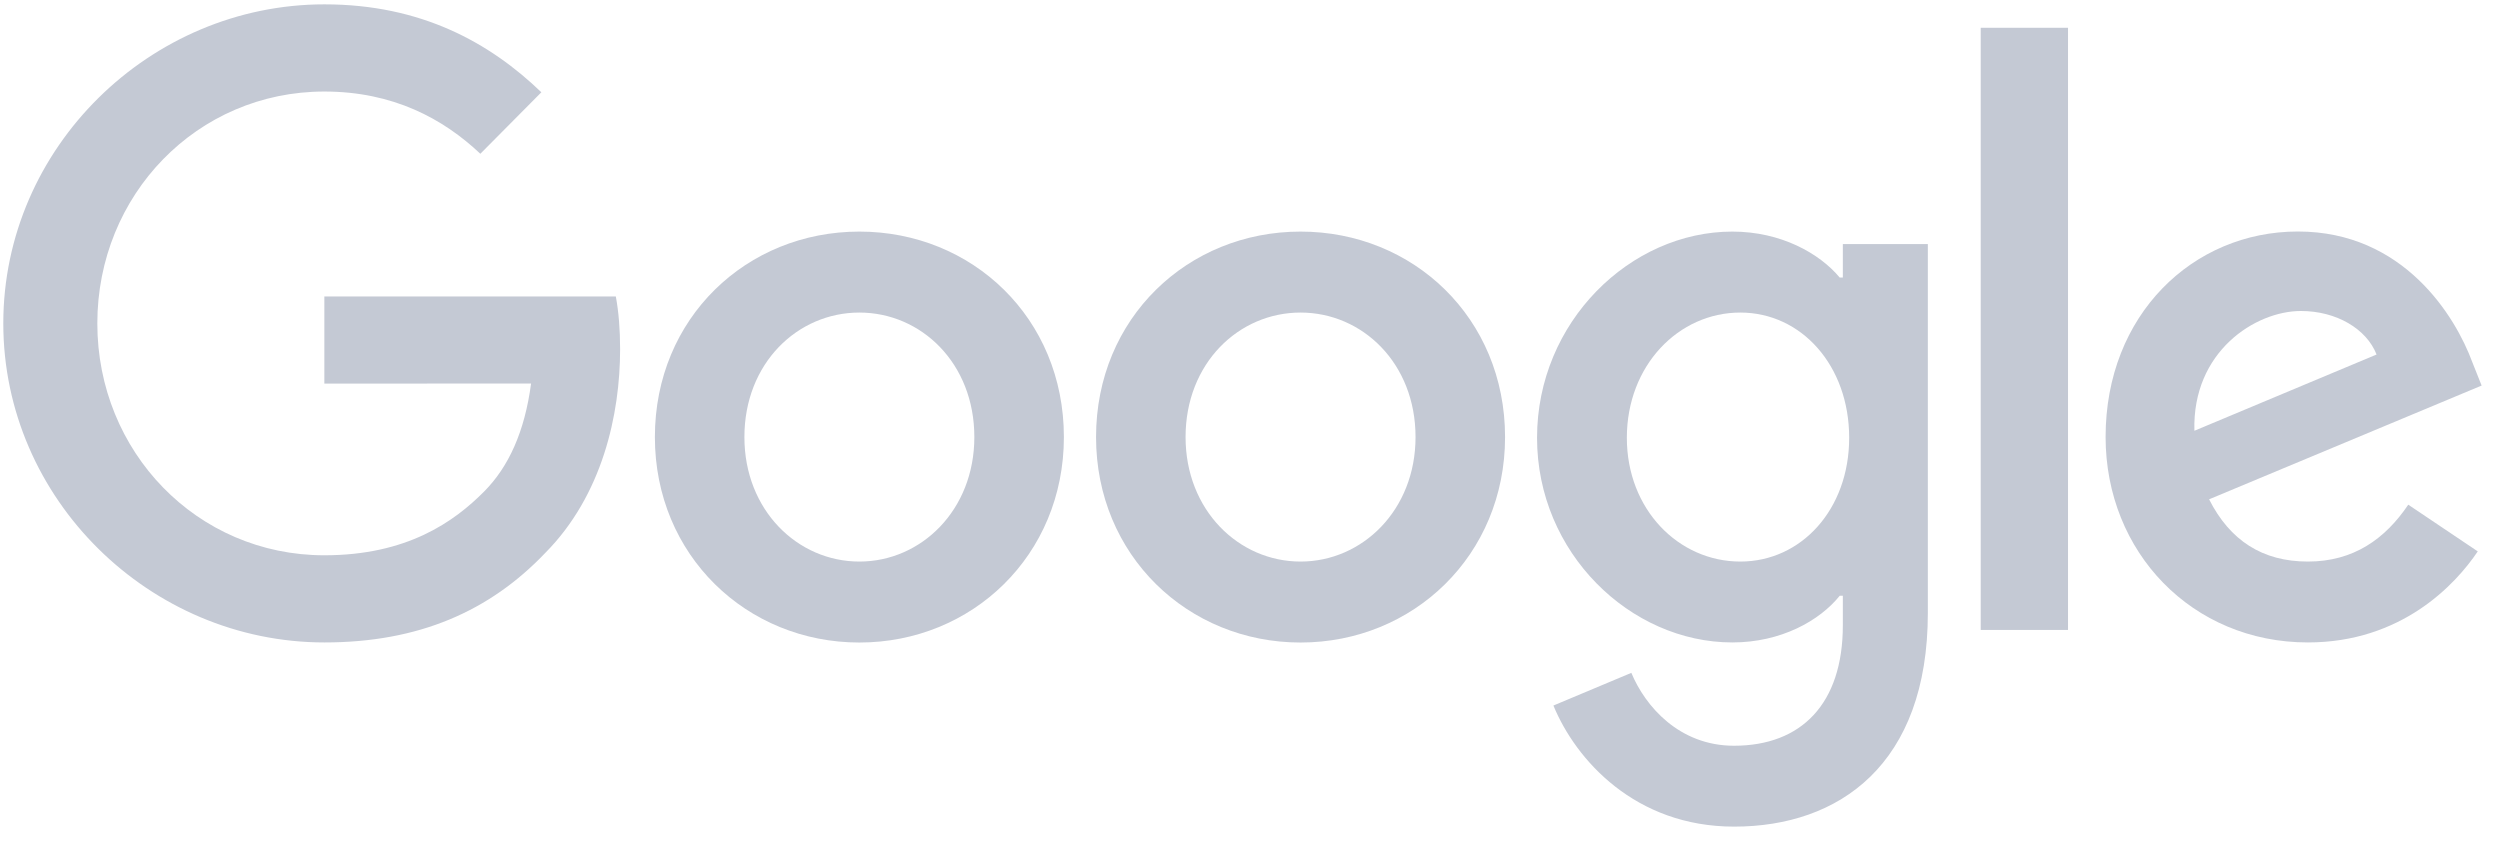 <svg width="88" height="30" viewBox="0 0 88 30" fill="none" xmlns="http://www.w3.org/2000/svg">
<g clip-path="url(#clip0_4073_633)">
<path d="M37.449 15.385C37.449 19.549 34.217 22.617 30.25 22.617C26.284 22.617 23.052 19.549 23.052 15.385C23.052 11.191 26.284 8.152 30.25 8.152C34.217 8.152 37.449 11.191 37.449 15.385ZM34.297 15.385C34.297 12.783 32.424 11.002 30.25 11.002C28.076 11.002 26.203 12.783 26.203 15.385C26.203 17.961 28.076 19.767 30.25 19.767C32.424 19.767 34.297 17.958 34.297 15.385Z" fill="#C4C9D4"/>
<path d="M52.978 15.385C52.978 19.549 49.746 22.617 45.779 22.617C41.813 22.617 38.581 19.549 38.581 15.385C38.581 11.195 41.813 8.152 45.779 8.152C49.746 8.152 52.978 11.191 52.978 15.385ZM49.827 15.385C49.827 12.783 47.953 11.002 45.779 11.002C43.605 11.002 41.732 12.783 41.732 15.385C41.732 17.961 43.605 19.767 45.779 19.767C47.953 19.767 49.827 17.958 49.827 15.385Z" fill="#C4C9D4"/>
<path d="M67.86 8.589V21.574C67.86 26.915 64.735 29.097 61.04 29.097C57.562 29.097 55.469 26.752 54.68 24.835L57.423 23.684C57.912 24.861 59.109 26.25 61.037 26.25C63.402 26.25 64.868 24.779 64.868 22.011V20.971H64.758C64.052 21.848 62.694 22.614 60.979 22.614C57.391 22.614 54.104 19.464 54.104 15.411C54.104 11.328 57.391 8.152 60.979 8.152C62.69 8.152 64.049 8.919 64.758 9.77H64.868V8.592H67.86V8.589ZM65.091 15.411C65.091 12.864 63.405 11.002 61.26 11.002C59.086 11.002 57.265 12.864 57.265 15.411C57.265 17.932 59.086 19.767 61.26 19.767C63.405 19.767 65.091 17.932 65.091 15.411Z" fill="#C4C9D4"/>
<path d="M72.794 0.978V22.174H69.721V0.978H72.794Z" fill="#C4C9D4"/>
<path d="M84.771 17.765L87.217 19.409C86.428 20.586 84.525 22.614 81.238 22.614C77.162 22.614 74.117 19.438 74.117 15.382C74.117 11.08 77.188 8.149 80.886 8.149C84.609 8.149 86.431 11.136 87.026 12.75L87.353 13.572L77.76 17.576C78.495 19.027 79.637 19.767 81.238 19.767C82.843 19.767 83.956 18.972 84.771 17.765ZM77.243 15.163L83.655 12.479C83.302 11.576 82.241 10.947 80.992 10.947C79.391 10.947 77.162 12.372 77.243 15.163Z" fill="#C4C9D4"/>
<path d="M11.417 13.503V10.435H21.677C21.777 10.97 21.828 11.602 21.828 12.287C21.828 14.589 21.204 17.436 19.192 19.464C17.234 21.518 14.733 22.614 11.421 22.614C5.28 22.614 0.116 17.573 0.116 11.384C0.116 5.195 5.28 0.153 11.421 0.153C14.818 0.153 17.238 1.497 19.056 3.248L16.908 5.413C15.604 4.18 13.837 3.222 11.417 3.222C6.933 3.222 3.426 6.864 3.426 11.384C3.426 15.903 6.933 19.546 11.417 19.546C14.326 19.546 15.982 18.369 17.044 17.299C17.904 16.432 18.47 15.193 18.694 13.5L11.417 13.503Z" fill="#C4C9D4"/>
</g>
<defs>
<clipPath id="clip0_4073_633">
<rect width="88" height="30" fill="white"/>
</clipPath>
</defs>
</svg>
